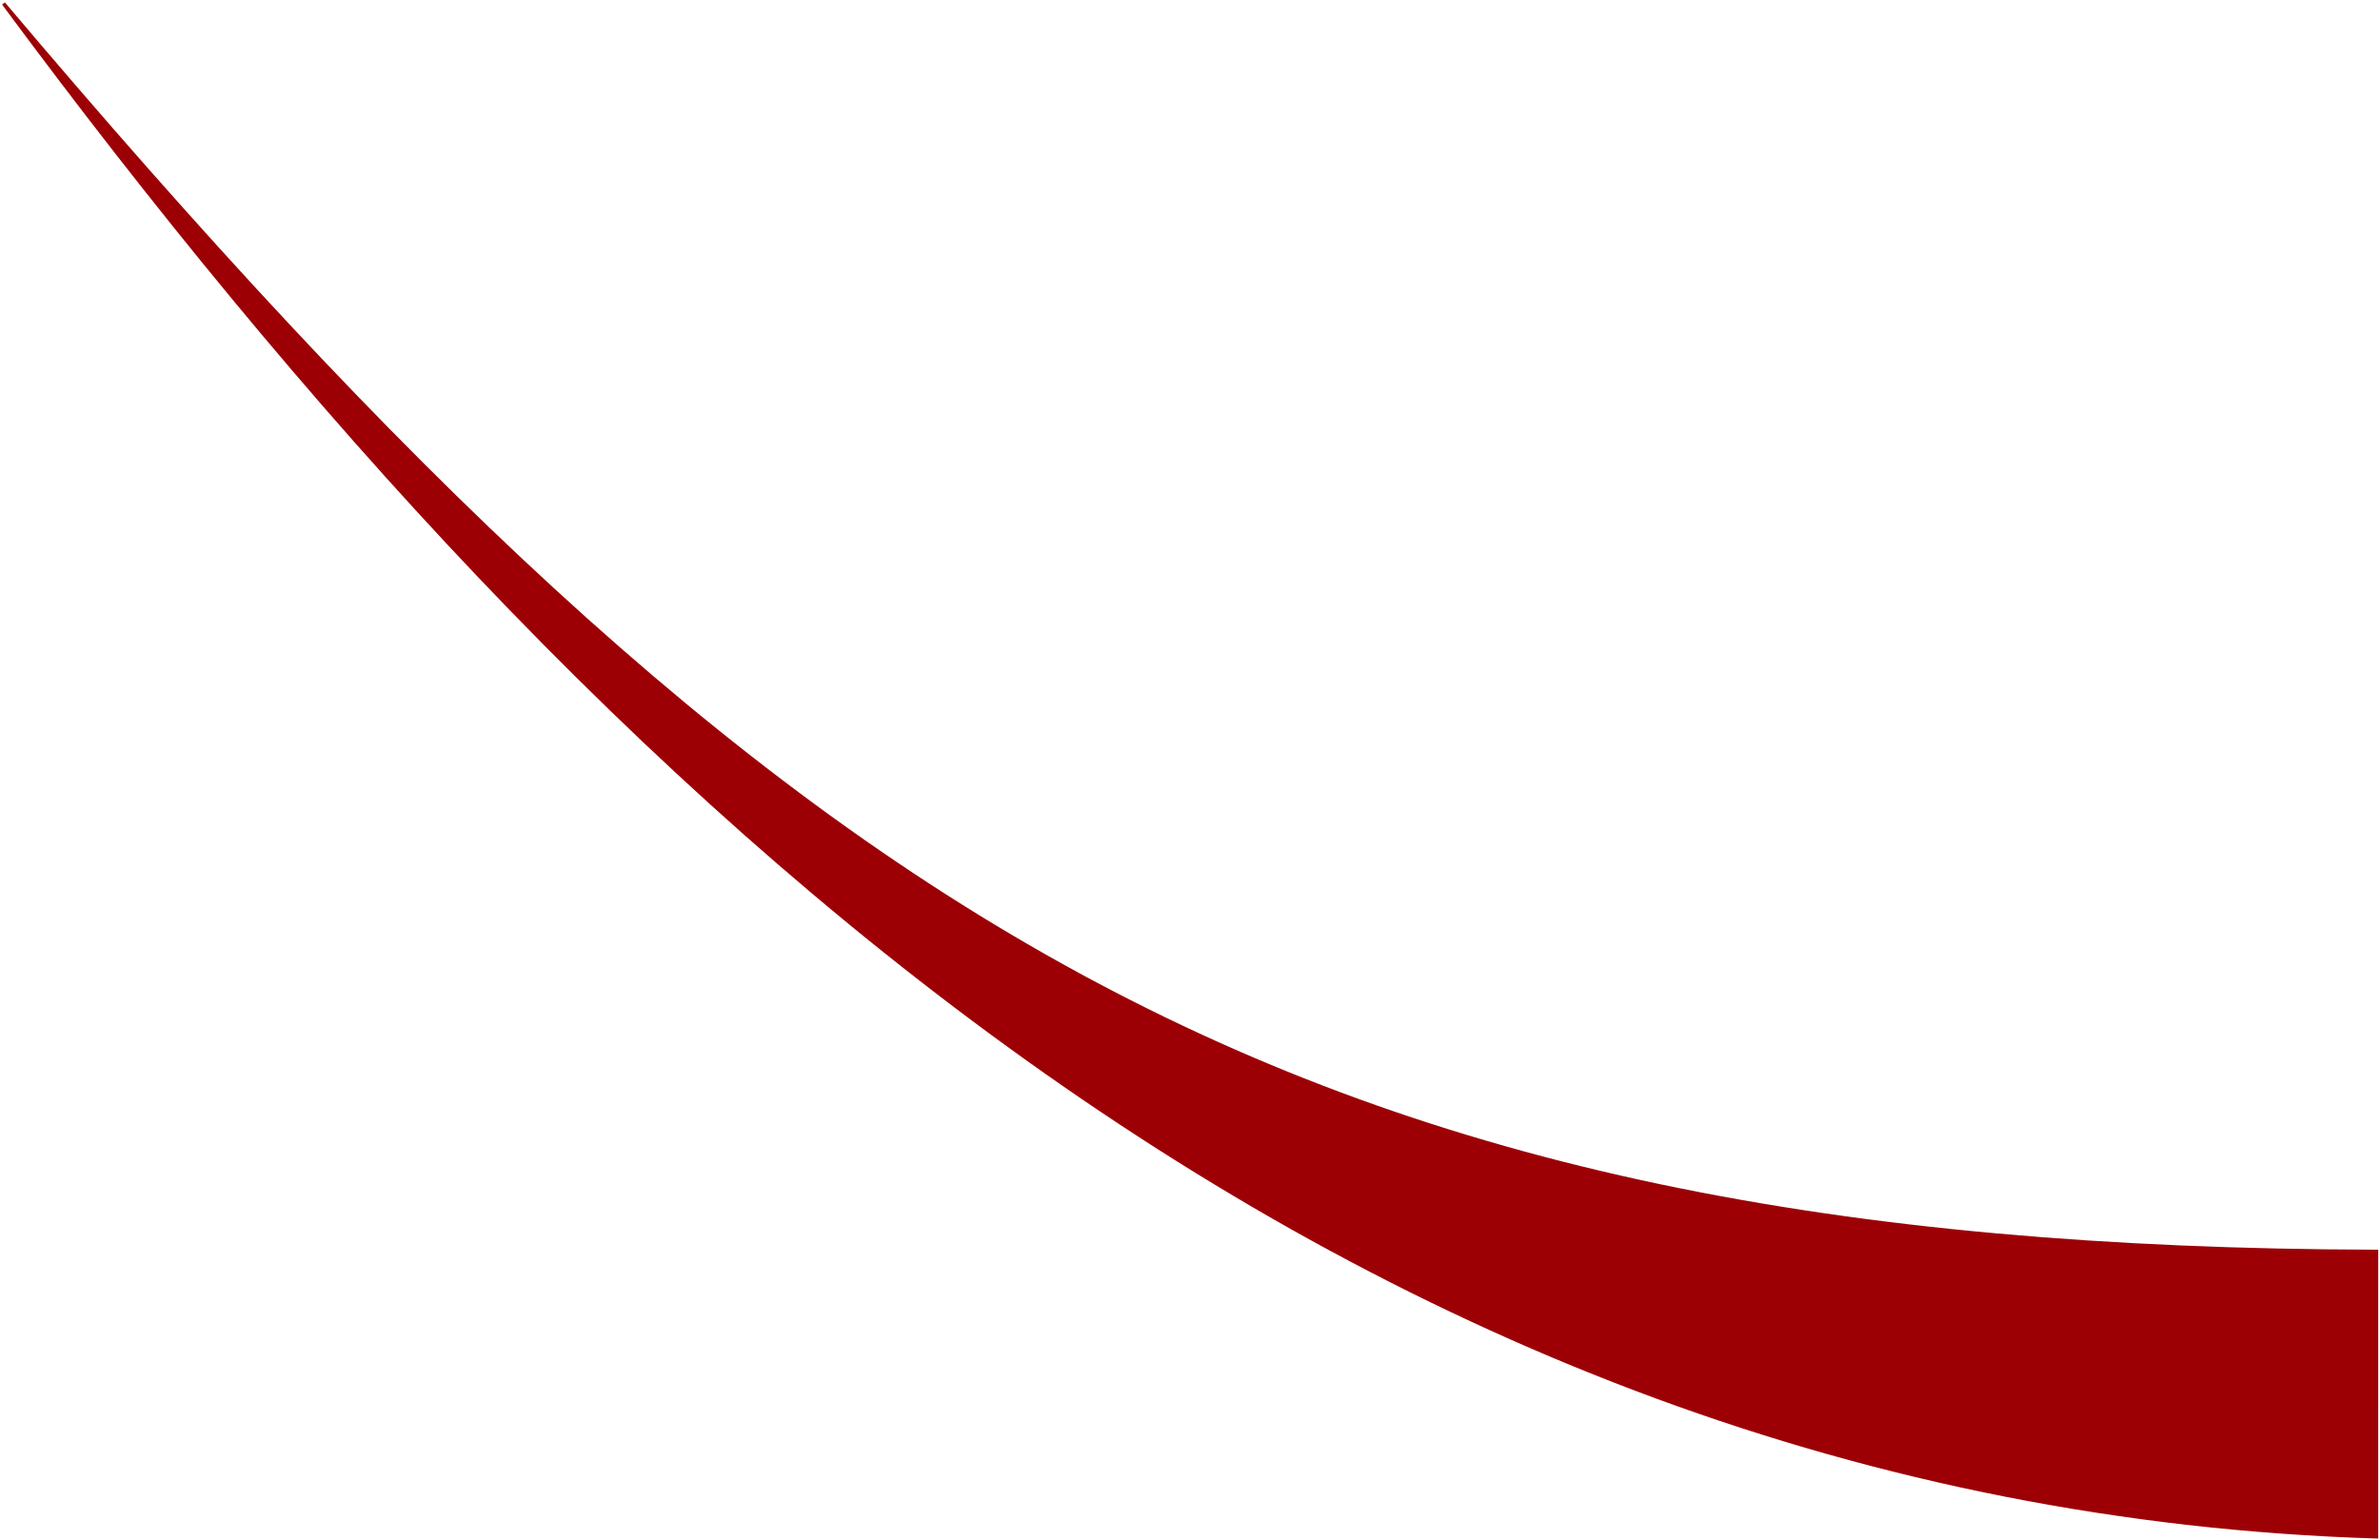 <svg width="672" height="435" viewBox="0 0 672 435" fill="none" xmlns="http://www.w3.org/2000/svg">
<path d="M670.993 434L671 353.435C365.499 352.621 222.661 263.373 1 1C169 228 381.33 425.034 670.993 434Z" fill="#9C0005" stroke="#9C0005"/>
</svg>
